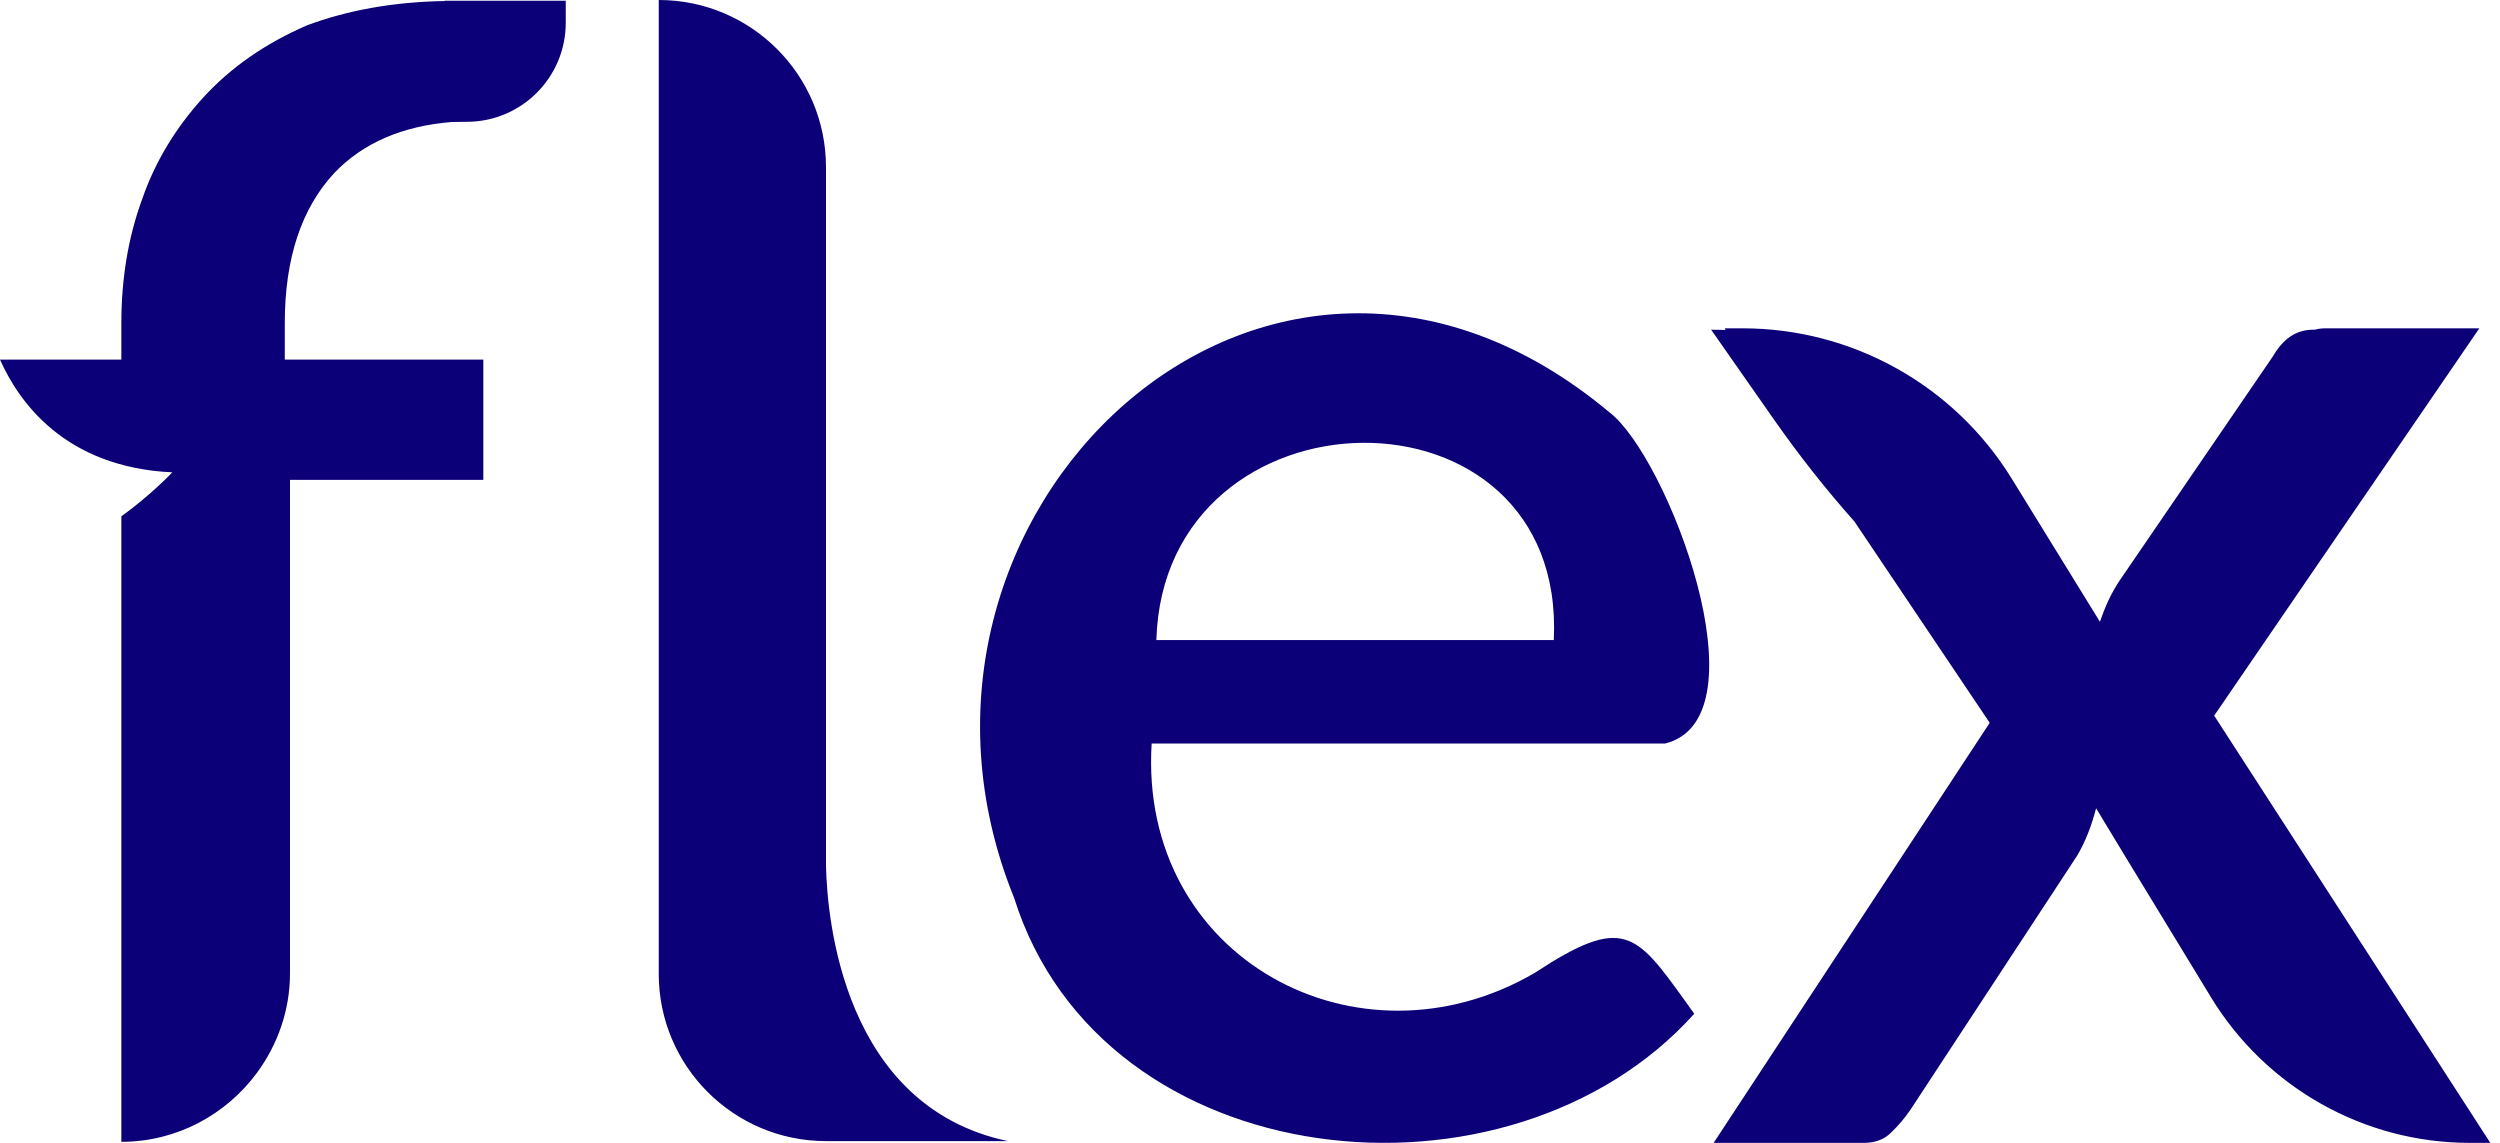 <svg width="70" height="32" viewBox="0 0 70 32" fill="none" xmlns="http://www.w3.org/2000/svg">
<path id="felx logo" fill-rule="evenodd" clip-rule="evenodd" d="M23.128 24.044V24.248C23.162 25.703 23.595 30.973 28.22 31.951H23.128C20.543 31.951 18.445 29.854 18.445 27.27V0C21.03 0 23.128 2.097 23.128 4.681V23.873V24.044ZM45.049 11.533C46.68 12.75 49.489 20.103 46.626 20.818H32.246C31.876 26.852 38.049 30.122 42.98 27.236C45.451 25.613 45.806 26.108 47.211 28.067C47.284 28.169 47.36 28.275 47.439 28.385C42.274 34.137 30.864 33.003 28.395 25.139C24.043 14.409 35.464 3.533 45.049 11.533ZM43.506 17.922H32.378C32.587 10.652 43.871 10.463 43.506 17.922ZM12.686 0.02H12.448V0.029C10.977 0.054 9.702 0.297 8.592 0.711C7.419 1.222 6.47 1.883 5.701 2.72C4.931 3.562 4.347 4.516 3.982 5.572C3.578 6.672 3.398 7.84 3.398 9.046V10.068H0C0.516 11.236 1.806 13.085 4.824 13.226C4.824 13.226 4.235 13.854 3.398 14.458V27.217V31.971C4.951 31.971 6.333 31.207 7.195 30.039C7.769 29.256 8.12 28.297 8.12 27.251V13.436H13.533V10.068H7.974V9.046C7.974 7.222 8.446 5.83 9.361 4.842C10.169 4 11.265 3.528 12.652 3.416C12.652 3.416 12.813 3.416 13.066 3.411C14.599 3.411 15.841 2.171 15.841 0.638V0.02H12.691H12.686ZM69.728 32H69.145C66.193 32 63.447 30.451 61.911 27.929L61.137 26.657C59.889 24.61 58.753 22.744 58.691 22.631C58.559 23.138 58.384 23.578 58.165 23.951L53.5 31.061C53.34 31.299 53.157 31.515 52.953 31.709C52.763 31.903 52.508 32 52.187 32H47.982L55.712 20.239L51.924 14.602C51.12 13.699 50.372 12.747 49.678 11.757L47.911 9.231C48.047 9.231 48.184 9.234 48.319 9.239L48.288 9.193H48.791C51.863 9.193 54.715 10.785 56.327 13.4C57.309 14.992 58.308 16.613 58.798 17.41C58.935 17.009 59.108 16.609 59.361 16.238L63.64 9.98C63.932 9.479 64.297 9.231 64.774 9.231H64.816C64.909 9.206 65.006 9.193 65.107 9.193H69.421L61.997 20.038L64.195 23.438L64.258 23.533L64.253 23.528L69.728 32Z" fill="#0B0077"/>
</svg>

